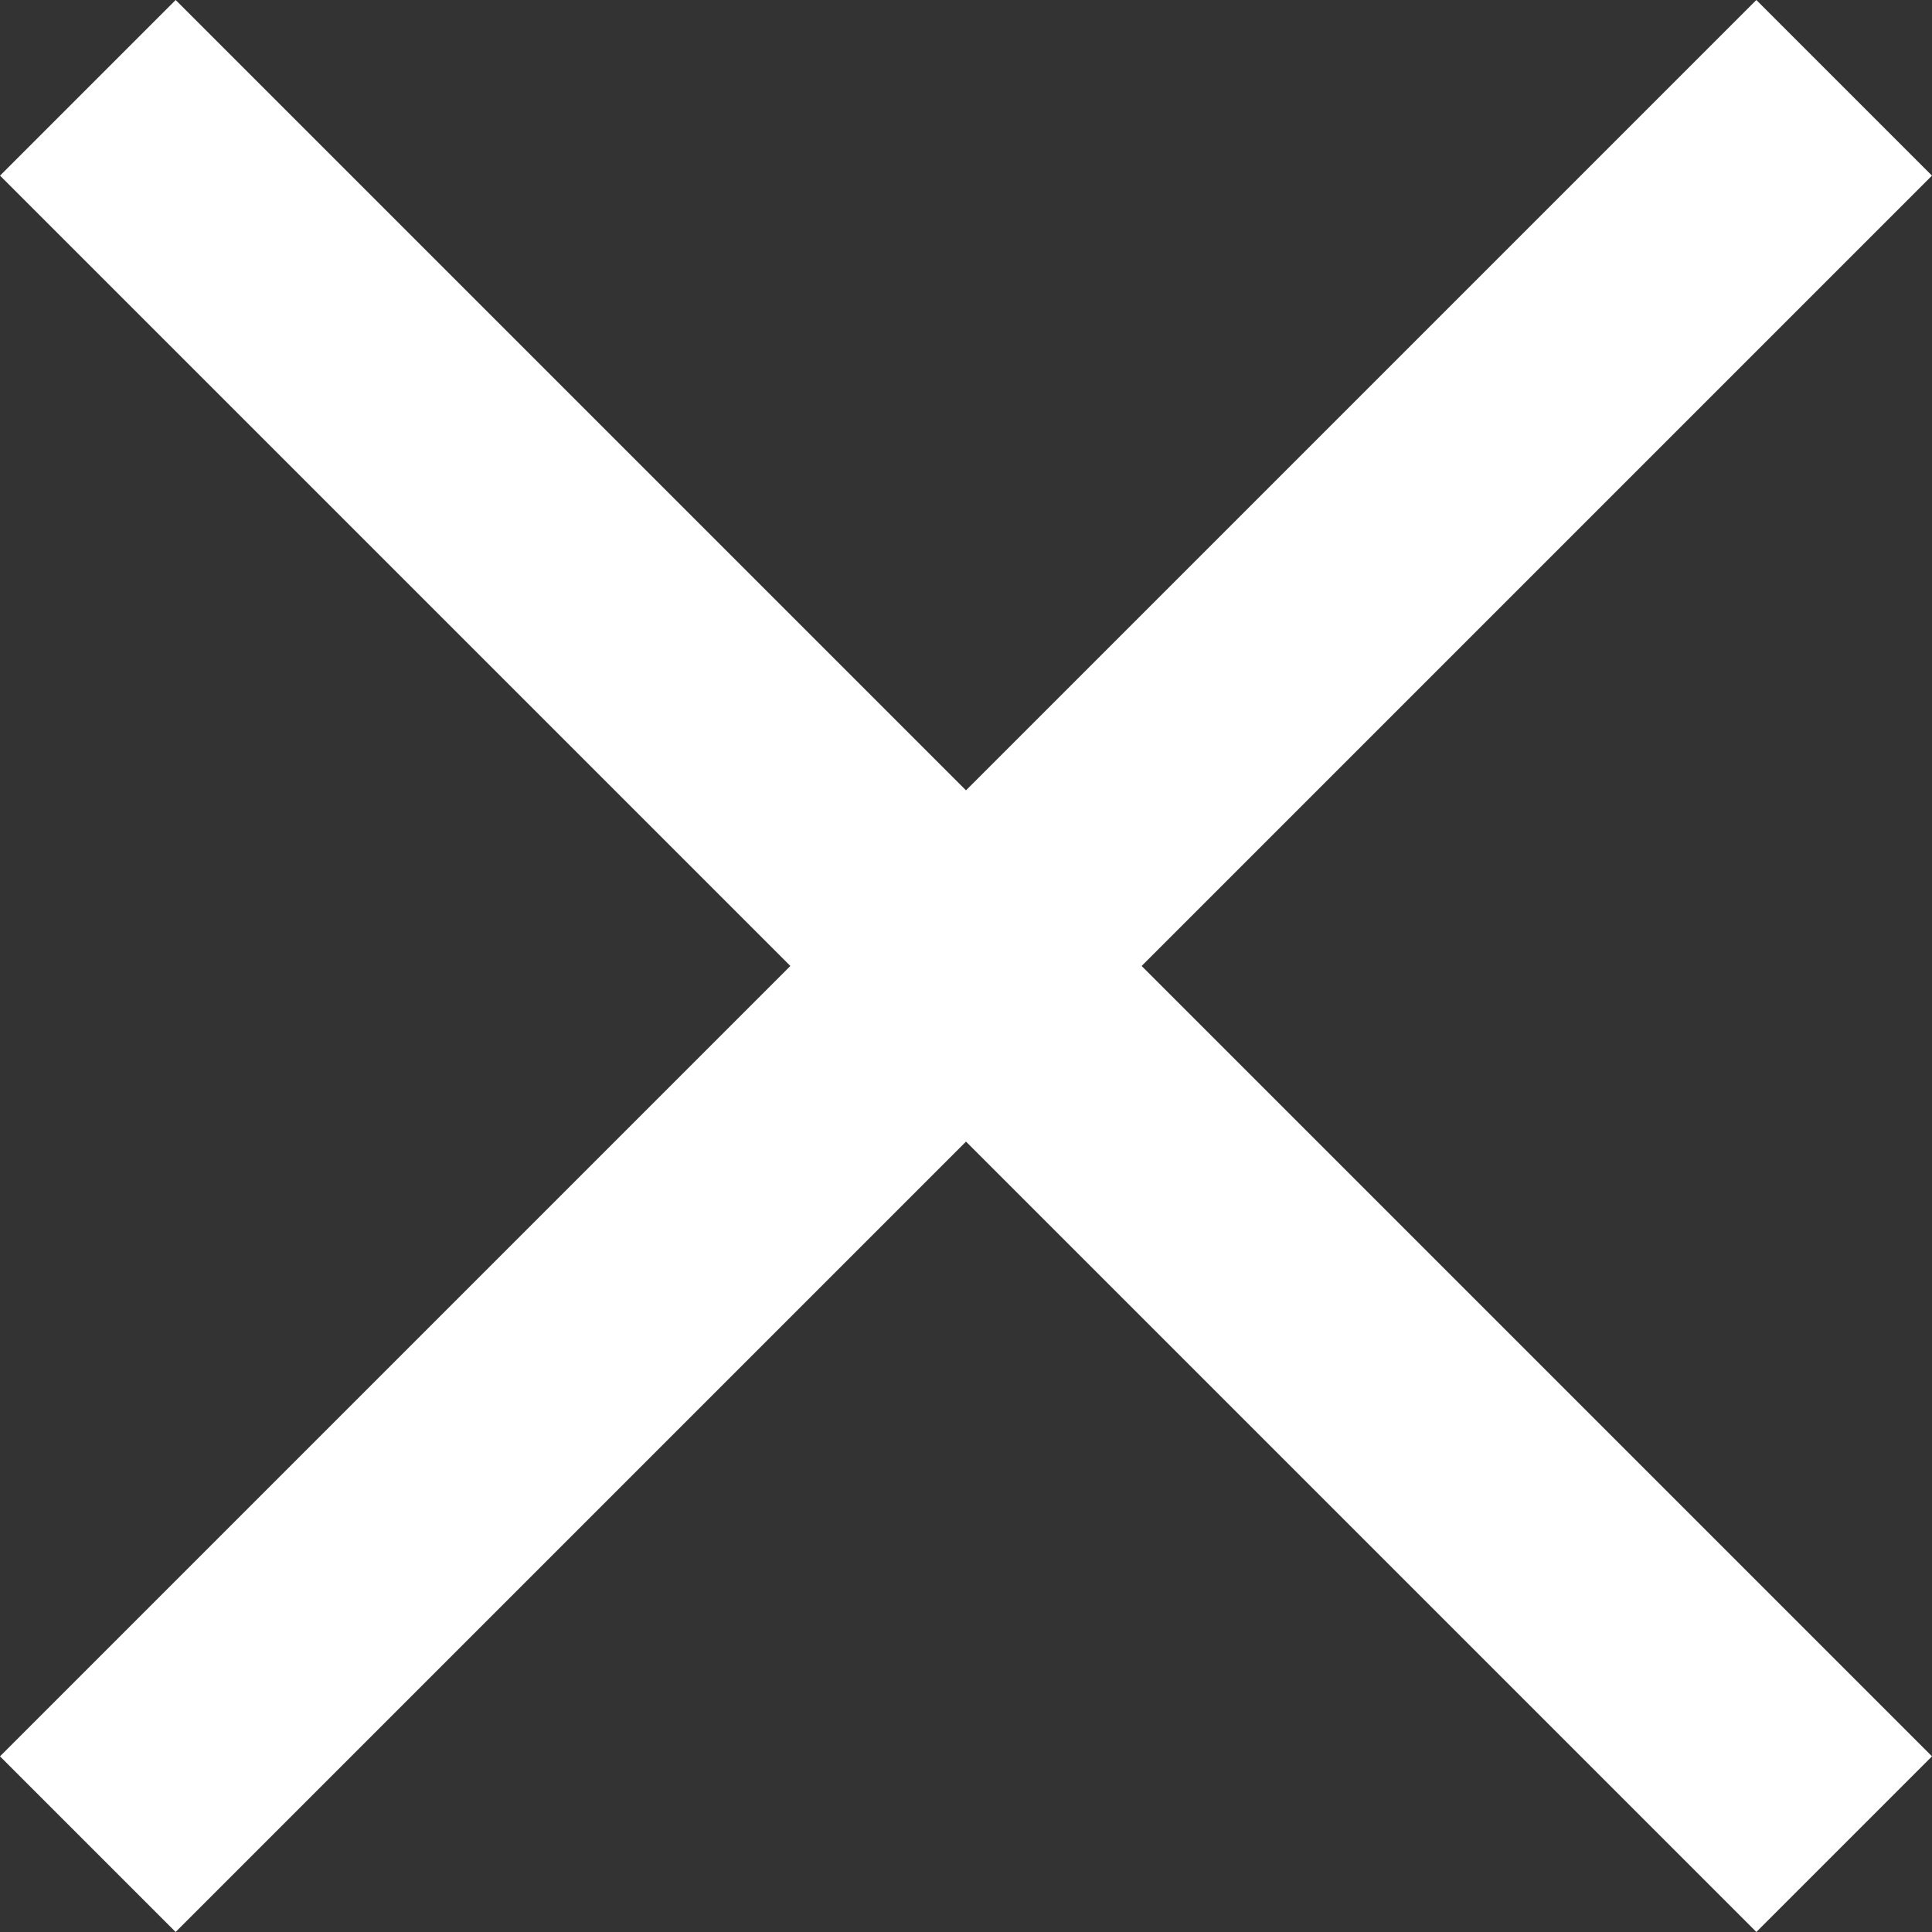 <svg xmlns="http://www.w3.org/2000/svg" width="28.905" height="28.905" viewBox="0 0 28.905 28.905"><rect x="0" y="0" width="28.905" height="28.905" fill="#333333" stroke="none"/><defs><style>.a{fill:#fff;}</style></defs><g transform="translate(0 0)"><rect class="a" width="37.161" height="3.716" transform="translate(2.628) rotate(45)"/><rect class="a" width="37.161" height="3.716" transform="translate(0 26.277) rotate(-45)"/></g></svg>
